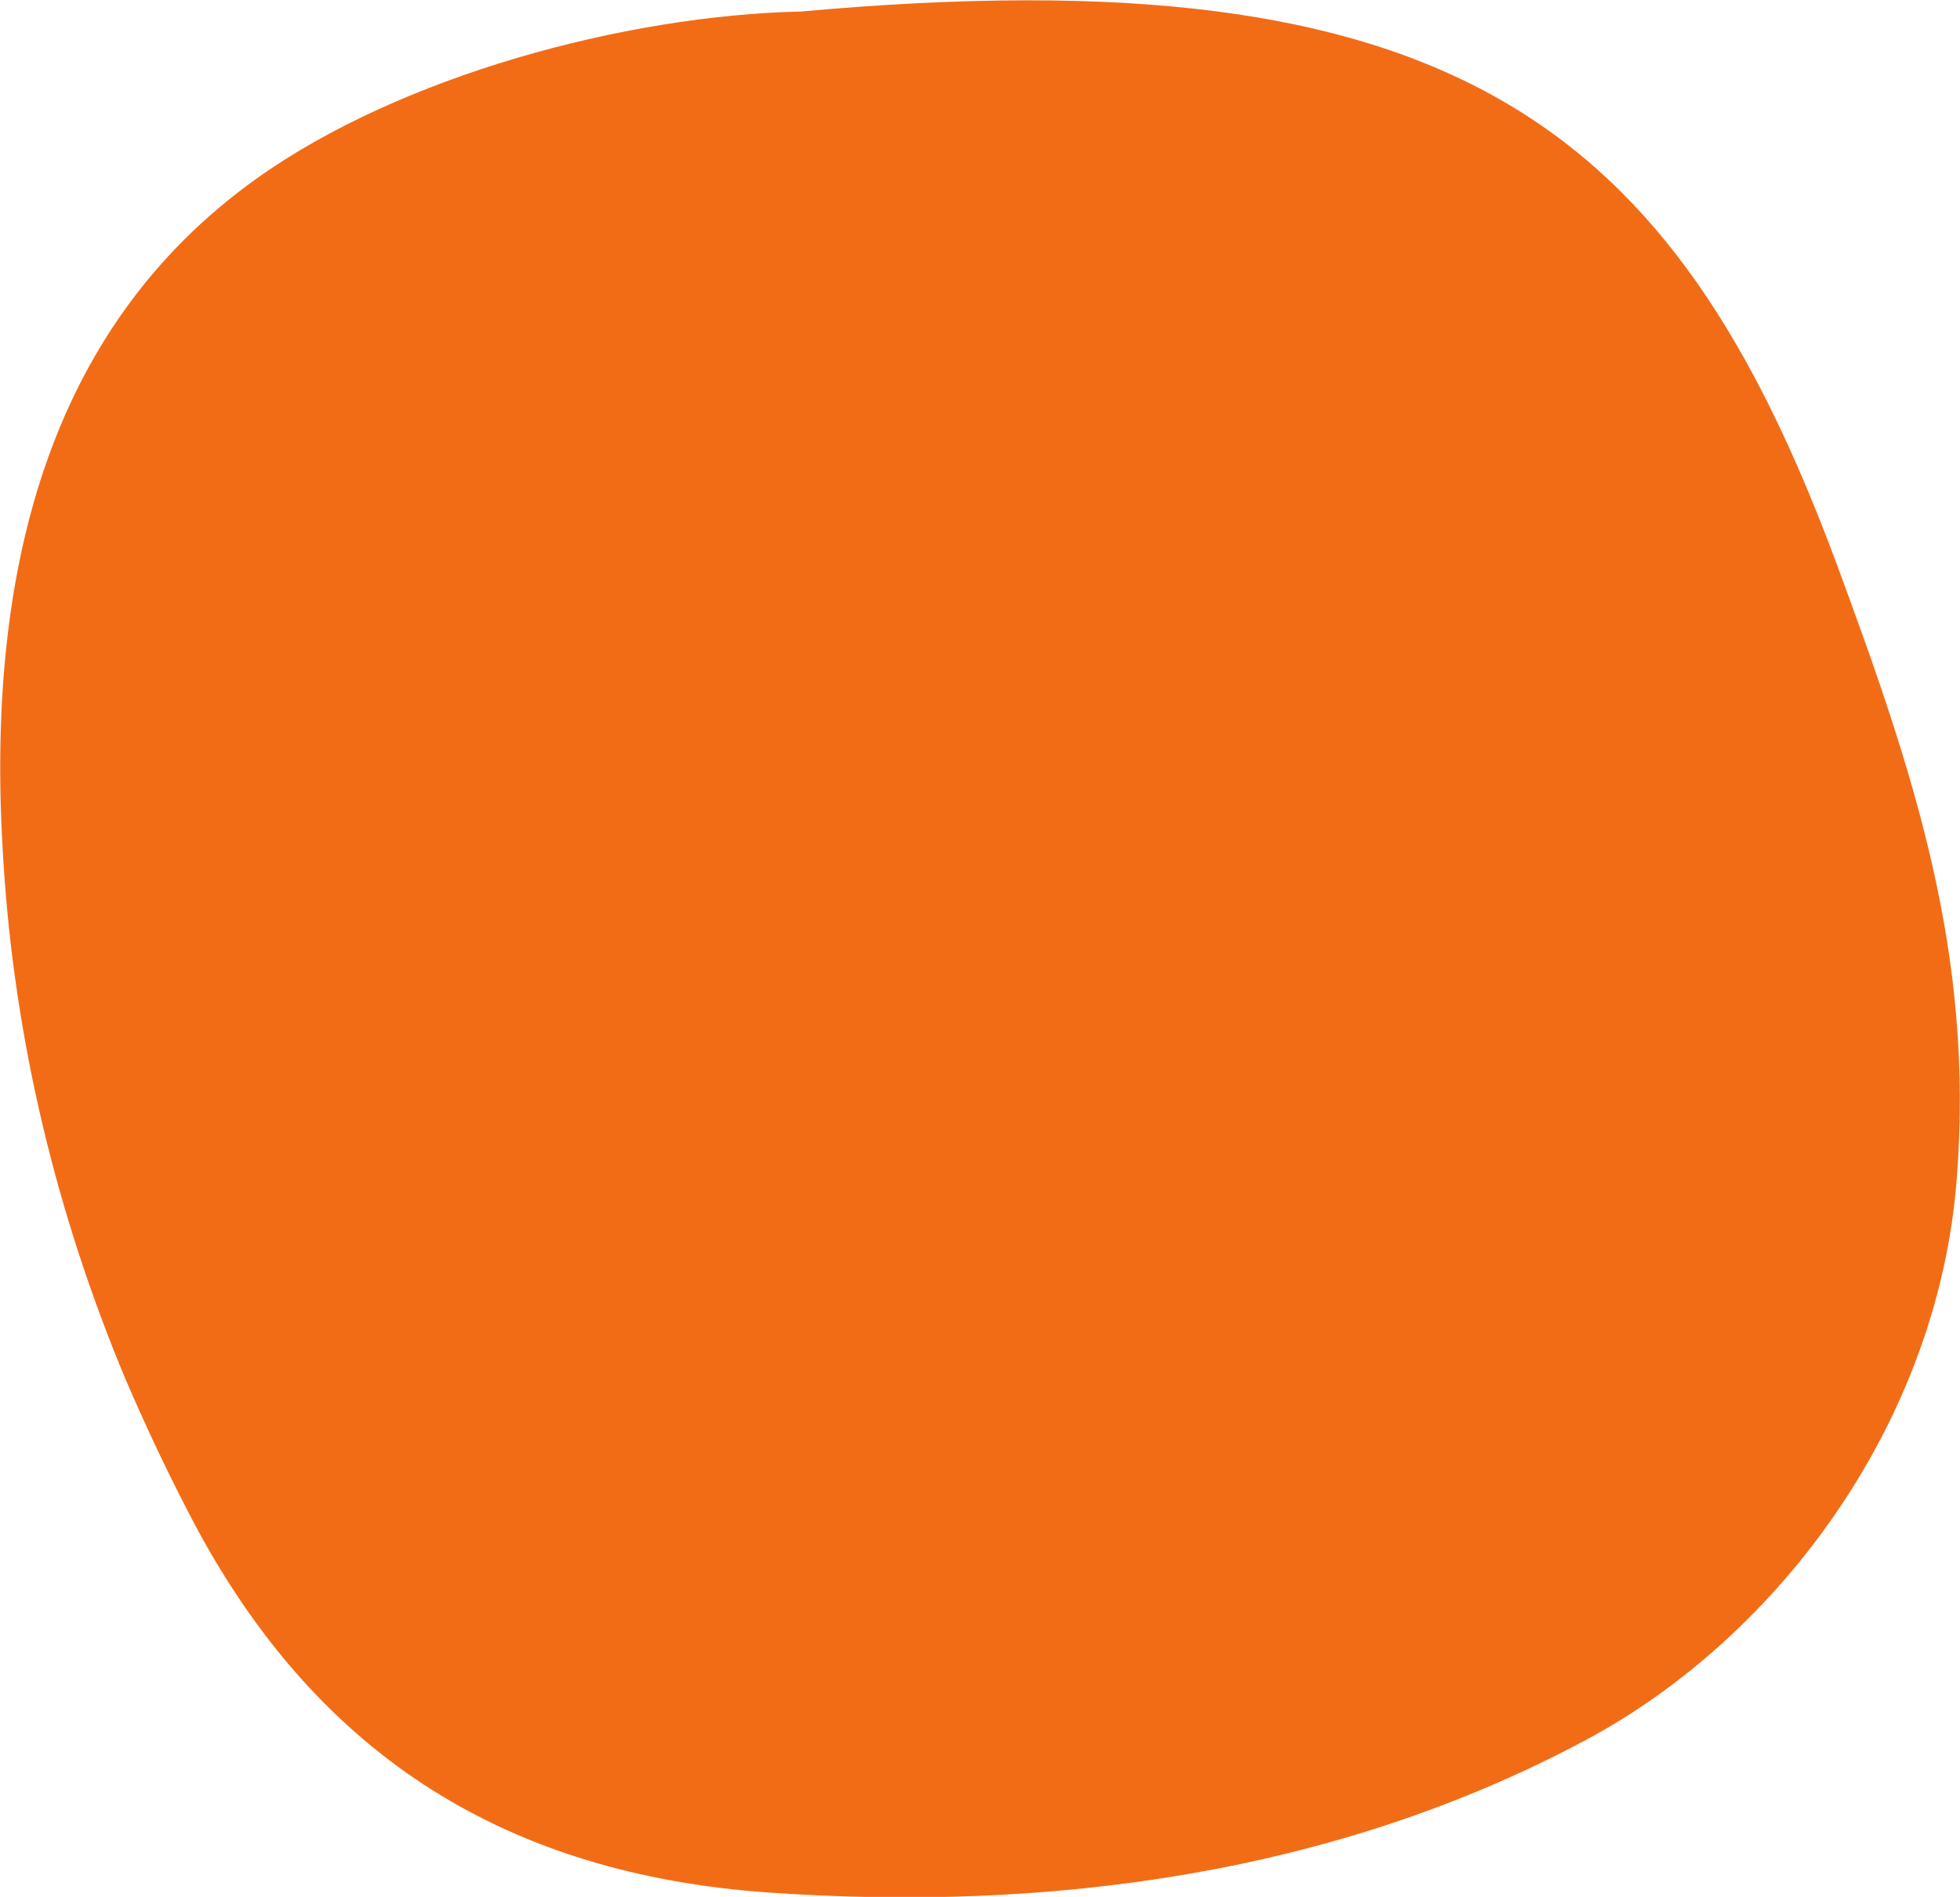 <?xml version="1.0" encoding="UTF-8"?> <!-- Generator: Adobe Illustrator 28.0.0, SVG Export Plug-In . SVG Version: 6.00 Build 0) --> <svg xmlns="http://www.w3.org/2000/svg" xmlns:xlink="http://www.w3.org/1999/xlink" id="Layer_1" x="0px" y="0px" viewBox="0 0 305.7 295.9" style="enable-background:new 0 0 305.7 295.9;" xml:space="preserve"> <style type="text/css"> .st0{fill:#F26C16;} </style> <path class="st0" d="M19.6,215.2C8.8,189.4,2.2,162.1,0.5,133.9C-2.3,90,7.1,51.3,40.1,27.8c22.3-15.9,57.3-25.4,84.8-26 c101.7-9.2,136.1,17.6,161.5,86c12.3,33.2,21.5,61.1,18.8,96c-2.9,38.1-27.8,71.6-58,87.7c-39.1,20.9-83.7,26.8-127.6,23.7 c-40.1-2.9-69.4-20.8-88.8-56.6C26.7,230.9,23,223.1,19.6,215.2z"></path> </svg> 